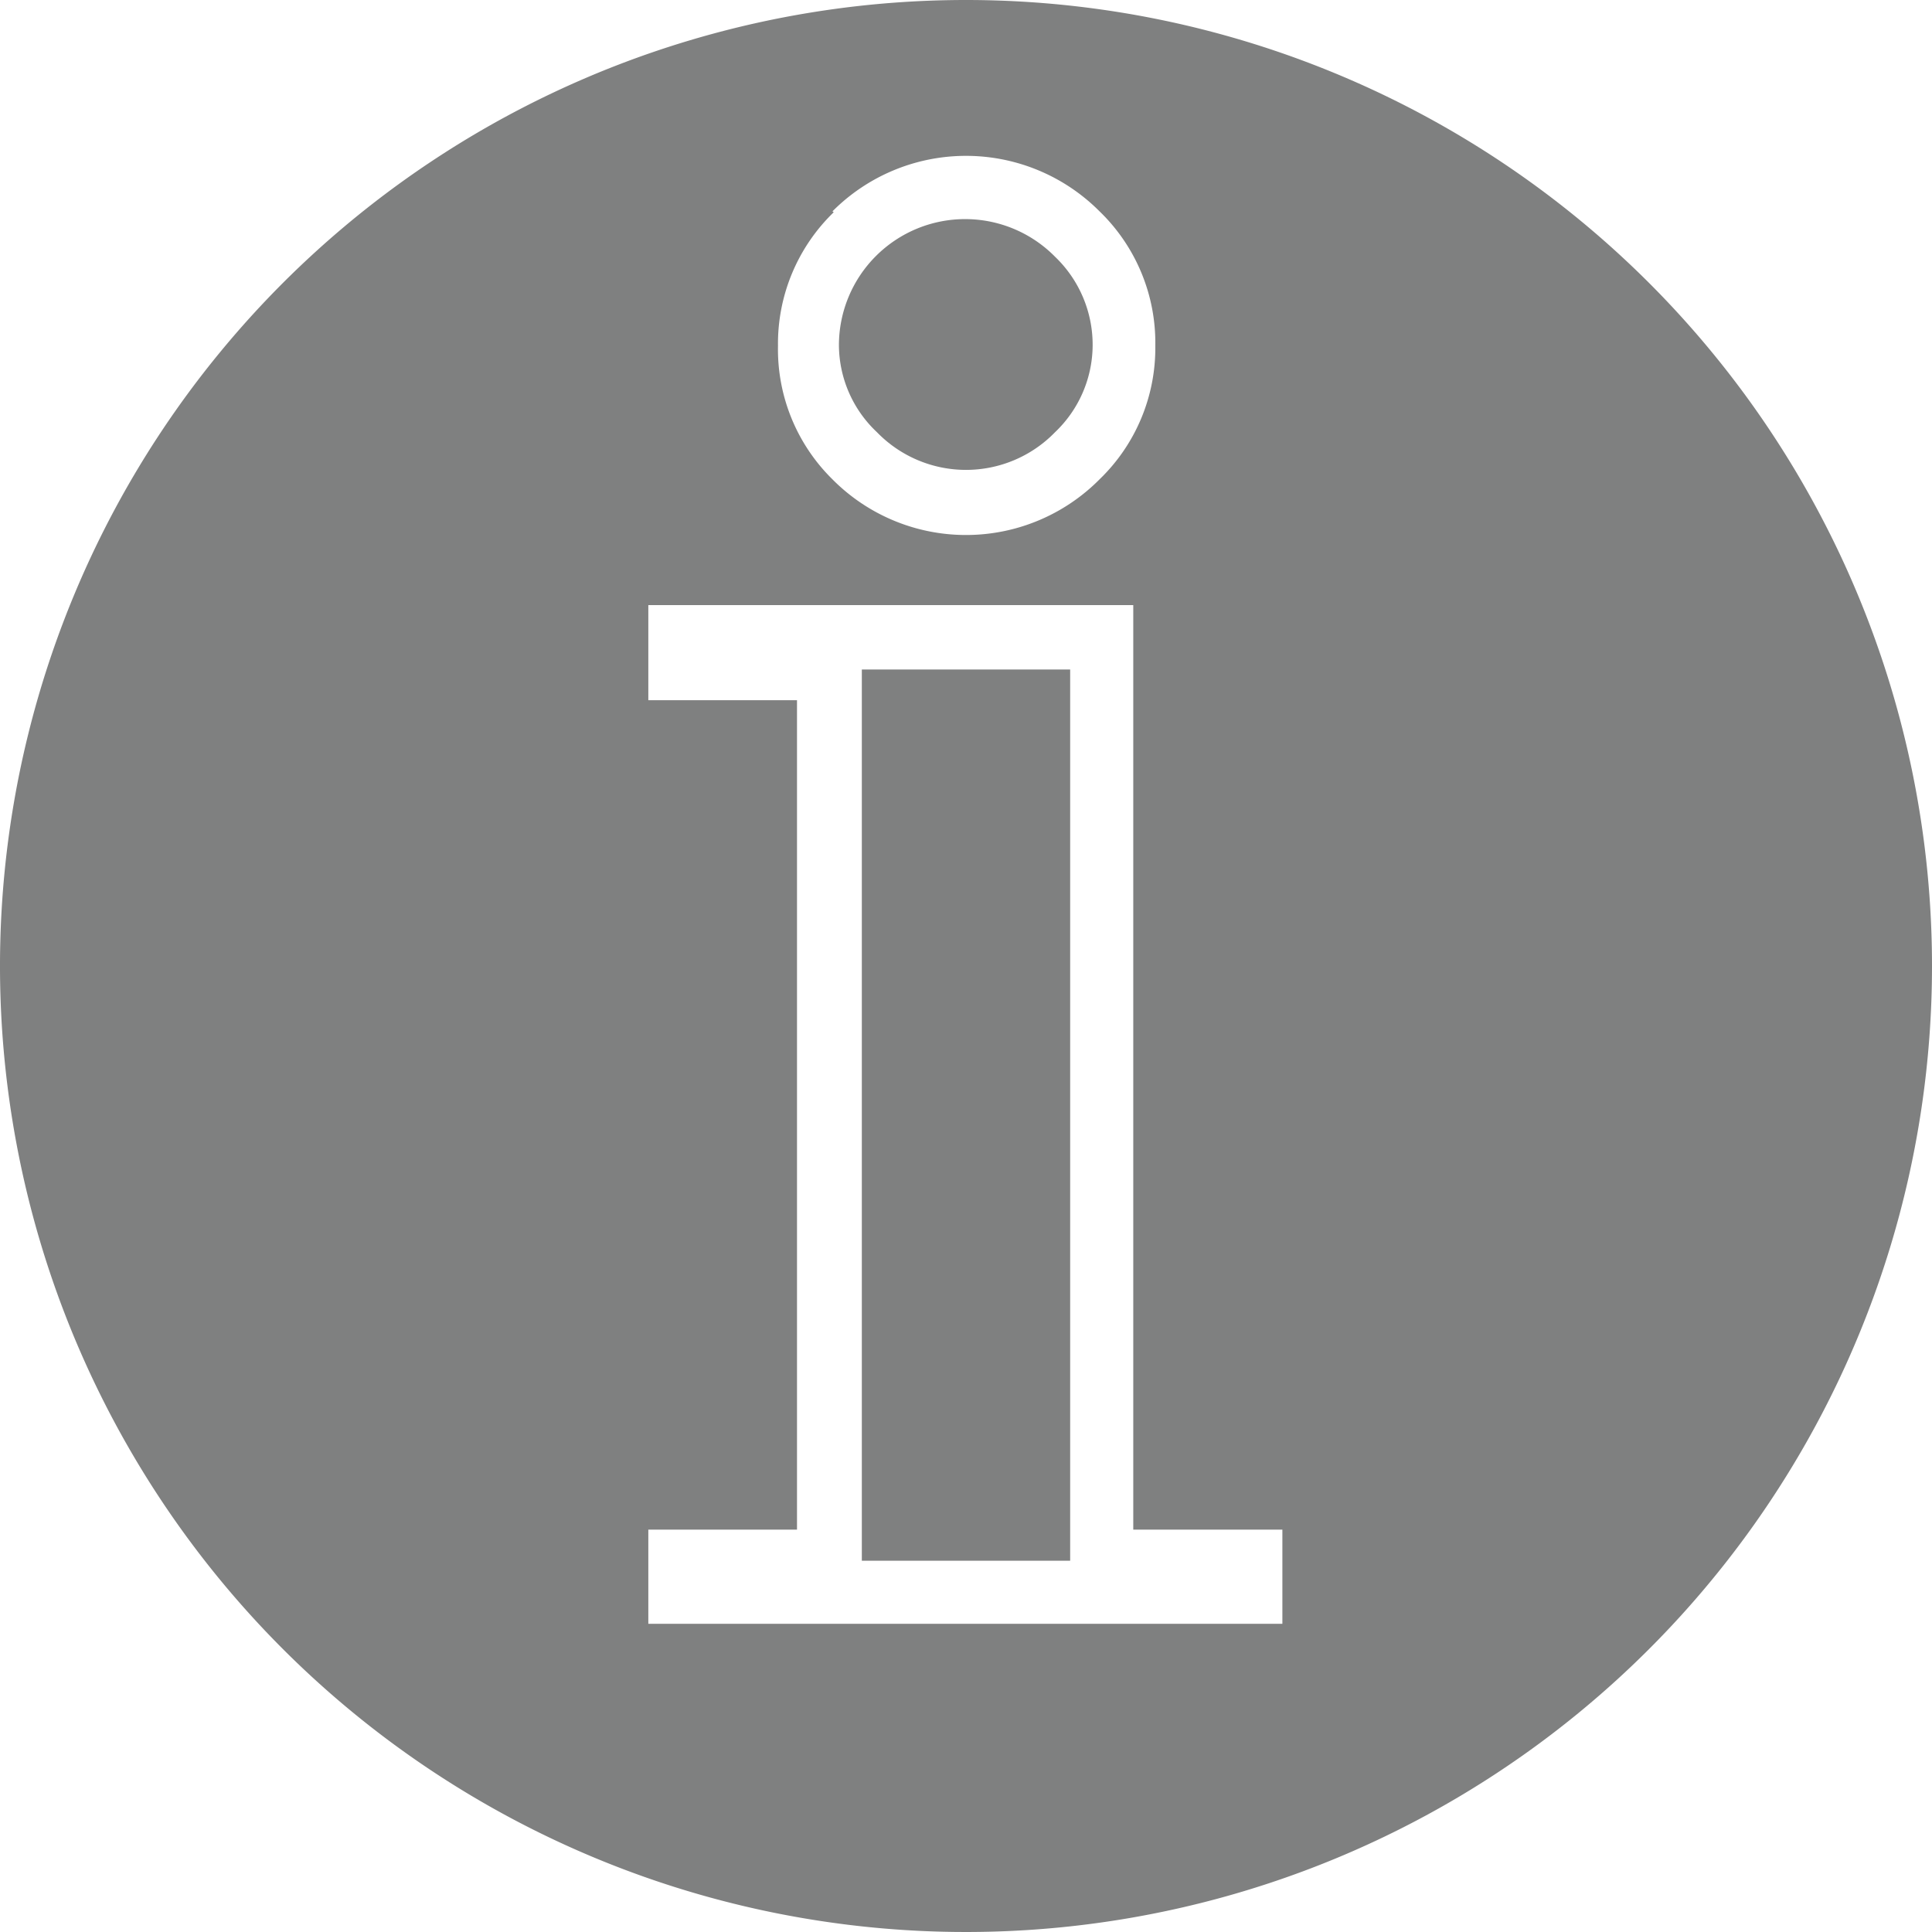 <svg xmlns="http://www.w3.org/2000/svg" xmlns:xlink="http://www.w3.org/1999/xlink" viewBox="0 0 44.7 44.7"><defs><clipPath id="clip-path"><rect width="44.7" height="44.7" fill="none"/></clipPath></defs><g id="Layer_2" data-name="Layer 2"><g id="Layer_1-2" data-name="Layer 1"><rect x="19.94" y="15.49" width="4.82" height="20.62" fill="#7f8080"/><g clip-path="url(#clip-path)"><path d="M24.41,10A2.79,2.79,0,0,0,25.28,8a2.82,2.82,0,0,0-.87-2.06,2.92,2.92,0,0,0-5,2.06A2.78,2.78,0,0,0,20.29,10a2.87,2.87,0,0,0,4.12,0" fill="#7f8080"/><path d="M29.67,37.57H15V35.39h3.44V16.2H15V14H26.22V35.39h3.45ZM19.26,4.89a4.36,4.36,0,0,1,6.18,0A4.23,4.23,0,0,1,26.73,8a4.22,4.22,0,0,1-1.29,3.09,4.35,4.35,0,0,1-6.18,0A4.22,4.22,0,0,1,18,8a4.23,4.23,0,0,1,1.29-3.09M22.35,0A22.35,22.35,0,1,0,44.7,22.35,22.35,22.35,0,0,0,22.35,0" fill="#7f8080"/></g></g></g></svg>